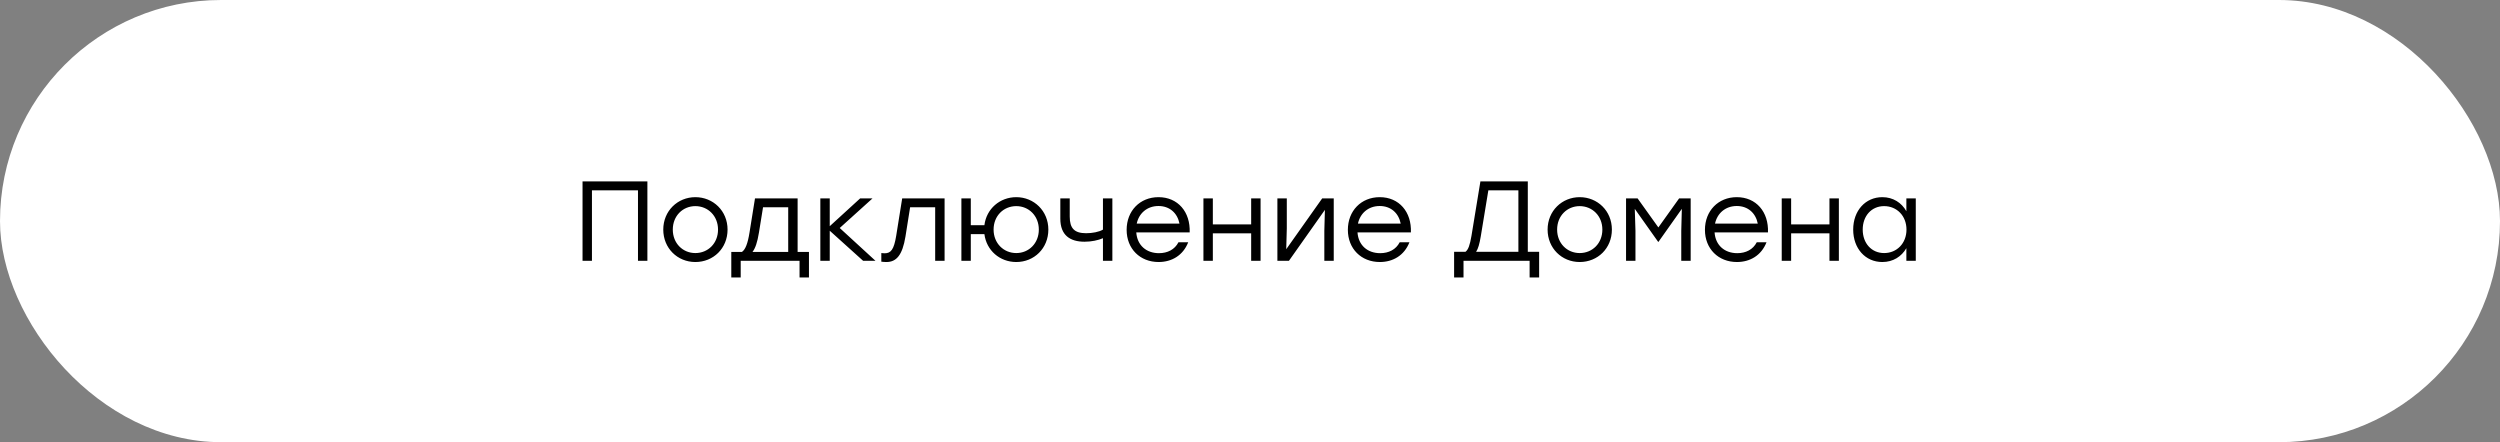 <?xml version="1.0" encoding="UTF-8"?> <svg xmlns="http://www.w3.org/2000/svg" width="441" height="78" viewBox="0 0 441 78" fill="none"><rect x="0" y="0" width="441" height="78" fill="#808080" stroke="none"/> <rect width="441" height="78" rx="39" fill="white"></rect> <path d="M114.2 32V46H112.54V33.58H104.42V46H102.76V32H104.42H114.2ZM122.661 34.78C125.801 34.78 128.341 37.2 128.341 40.5C128.341 43.8 125.841 46.22 122.661 46.22C119.501 46.22 117.001 43.78 117.001 40.5C117.001 37.2 119.541 34.78 122.661 34.78ZM122.661 36.36C120.461 36.36 118.681 38.06 118.681 40.5C118.681 42.92 120.441 44.64 122.661 44.64C124.901 44.64 126.661 42.92 126.661 40.5C126.661 38.08 124.881 36.36 122.661 36.36ZM140.7 44.44H142.7V48.94H141.04V46H139.04H130.66V48.94H129V44.44H130.88C131.48 44.02 131.9 43 132.22 40.98L133.18 35H140.7V44.44ZM132.74 44.44H139.04V36.56H134.6L133.88 41.02C133.6 42.74 133.24 43.8 132.74 44.44ZM154.427 46H152.247L146.367 40.7V46H144.707V35H146.367V39.9L151.727 35H153.907L148.127 40.22L154.427 46ZM159.145 35H166.625V46H164.965V36.56H160.545L159.725 41.72C159.185 45.04 158.105 46.22 156.365 46.22C156.085 46.22 155.745 46.2 155.465 46.16V44.64C155.645 44.66 155.865 44.68 156.045 44.68C157.165 44.68 157.685 44.02 158.085 41.62L159.145 35ZM179.269 34.78C182.389 34.78 184.929 37.2 184.929 40.5C184.929 43.8 182.429 46.22 179.269 46.22C176.369 46.22 174.009 44.18 173.649 41.3H171.249V46H169.589V35H171.249V39.72H173.649C174.009 36.82 176.389 34.78 179.269 34.78ZM179.269 44.64C181.489 44.64 183.249 42.92 183.249 40.5C183.249 38.08 181.489 36.36 179.269 36.36C177.049 36.36 175.269 38.06 175.269 40.5C175.269 42.92 177.049 44.64 179.269 44.64ZM194.561 35H196.221V46H194.561V42.02C193.721 42.38 192.561 42.64 191.321 42.64C188.761 42.64 187.041 41.5 187.041 38.58V35H188.701V38.2C188.701 40.28 189.521 41.14 191.601 41.14C192.661 41.14 193.881 40.92 194.561 40.5V35ZM204.359 34.78C207.779 34.78 209.999 37.38 209.859 41H200.439C200.599 43.28 202.219 44.66 204.439 44.66C205.959 44.66 207.219 44.02 207.879 42.74H209.599C208.679 45.08 206.679 46.22 204.379 46.22C201.119 46.22 198.739 43.9 198.739 40.54C198.739 37.2 201.079 34.78 204.359 34.78ZM204.359 36.34C202.339 36.34 200.899 37.64 200.519 39.44H208.059C207.699 37.6 206.339 36.34 204.359 36.34ZM220.705 35H222.365V46H220.705V41.16H213.945V46H212.285V35H213.945V39.58H220.705V35ZM233.232 35H235.272V46H233.612V40.72L233.712 37.02L227.372 46H225.332V35H226.992V40.28L226.892 43.96L233.232 35ZM243.383 34.78C246.803 34.78 249.023 37.38 248.883 41H239.463C239.623 43.28 241.243 44.66 243.463 44.66C244.983 44.66 246.243 44.02 246.903 42.74H248.623C247.703 45.08 245.703 46.22 243.403 46.22C240.143 46.22 237.763 43.9 237.763 40.54C237.763 37.2 240.103 34.78 243.383 34.78ZM243.383 36.34C241.363 36.34 239.923 37.64 239.543 39.44H247.083C246.723 37.6 245.363 36.34 243.383 36.34ZM269.504 44.42H271.504V48.94H269.824V46H258.164V48.94H256.504V44.42H258.504C259.004 44.06 259.284 43.24 259.564 41.62L261.144 32H269.504V44.42ZM261.204 41.72C260.984 43.02 260.744 43.88 260.384 44.42H267.844V33.58H262.544L261.204 41.72ZM278.657 34.78C281.797 34.78 284.337 37.2 284.337 40.5C284.337 43.8 281.837 46.22 278.657 46.22C275.497 46.22 272.997 43.78 272.997 40.5C272.997 37.2 275.537 34.78 278.657 34.78ZM278.657 36.36C276.457 36.36 274.677 38.06 274.677 40.5C274.677 42.92 276.437 44.64 278.657 44.64C280.897 44.64 282.657 42.92 282.657 40.5C282.657 38.08 280.877 36.36 278.657 36.36ZM296.195 35H298.235V46H296.575V40.72L296.675 36.84L292.555 42.66H292.495L288.375 36.84L288.495 40.72V46H286.835V35H288.875L292.535 40.12L296.195 35ZM306.371 34.78C309.791 34.78 312.011 37.38 311.871 41H302.451C302.611 43.28 304.231 44.66 306.451 44.66C307.971 44.66 309.231 44.02 309.891 42.74H311.611C310.691 45.08 308.691 46.22 306.391 46.22C303.131 46.22 300.751 43.9 300.751 40.54C300.751 37.2 303.091 34.78 306.371 34.78ZM306.371 36.34C304.351 36.34 302.911 37.64 302.531 39.44H310.071C309.711 37.6 308.351 36.34 306.371 36.34ZM322.716 35H324.376V46H322.716V41.16H315.956V46H314.296V35H315.956V39.58H322.716V35ZM336.283 35H337.943V46H336.283V43.78C335.423 45.26 333.943 46.22 332.043 46.22C329.043 46.22 326.903 43.82 326.903 40.5C326.903 37.16 329.063 34.78 332.043 34.78C333.943 34.78 335.443 35.76 336.283 37.26V35ZM332.363 44.64C334.603 44.64 336.303 42.92 336.303 40.5C336.303 38.08 334.603 36.36 332.363 36.36C330.123 36.36 328.583 38.1 328.583 40.5C328.583 42.92 330.143 44.64 332.363 44.64Z" fill="black"></path> </svg> 